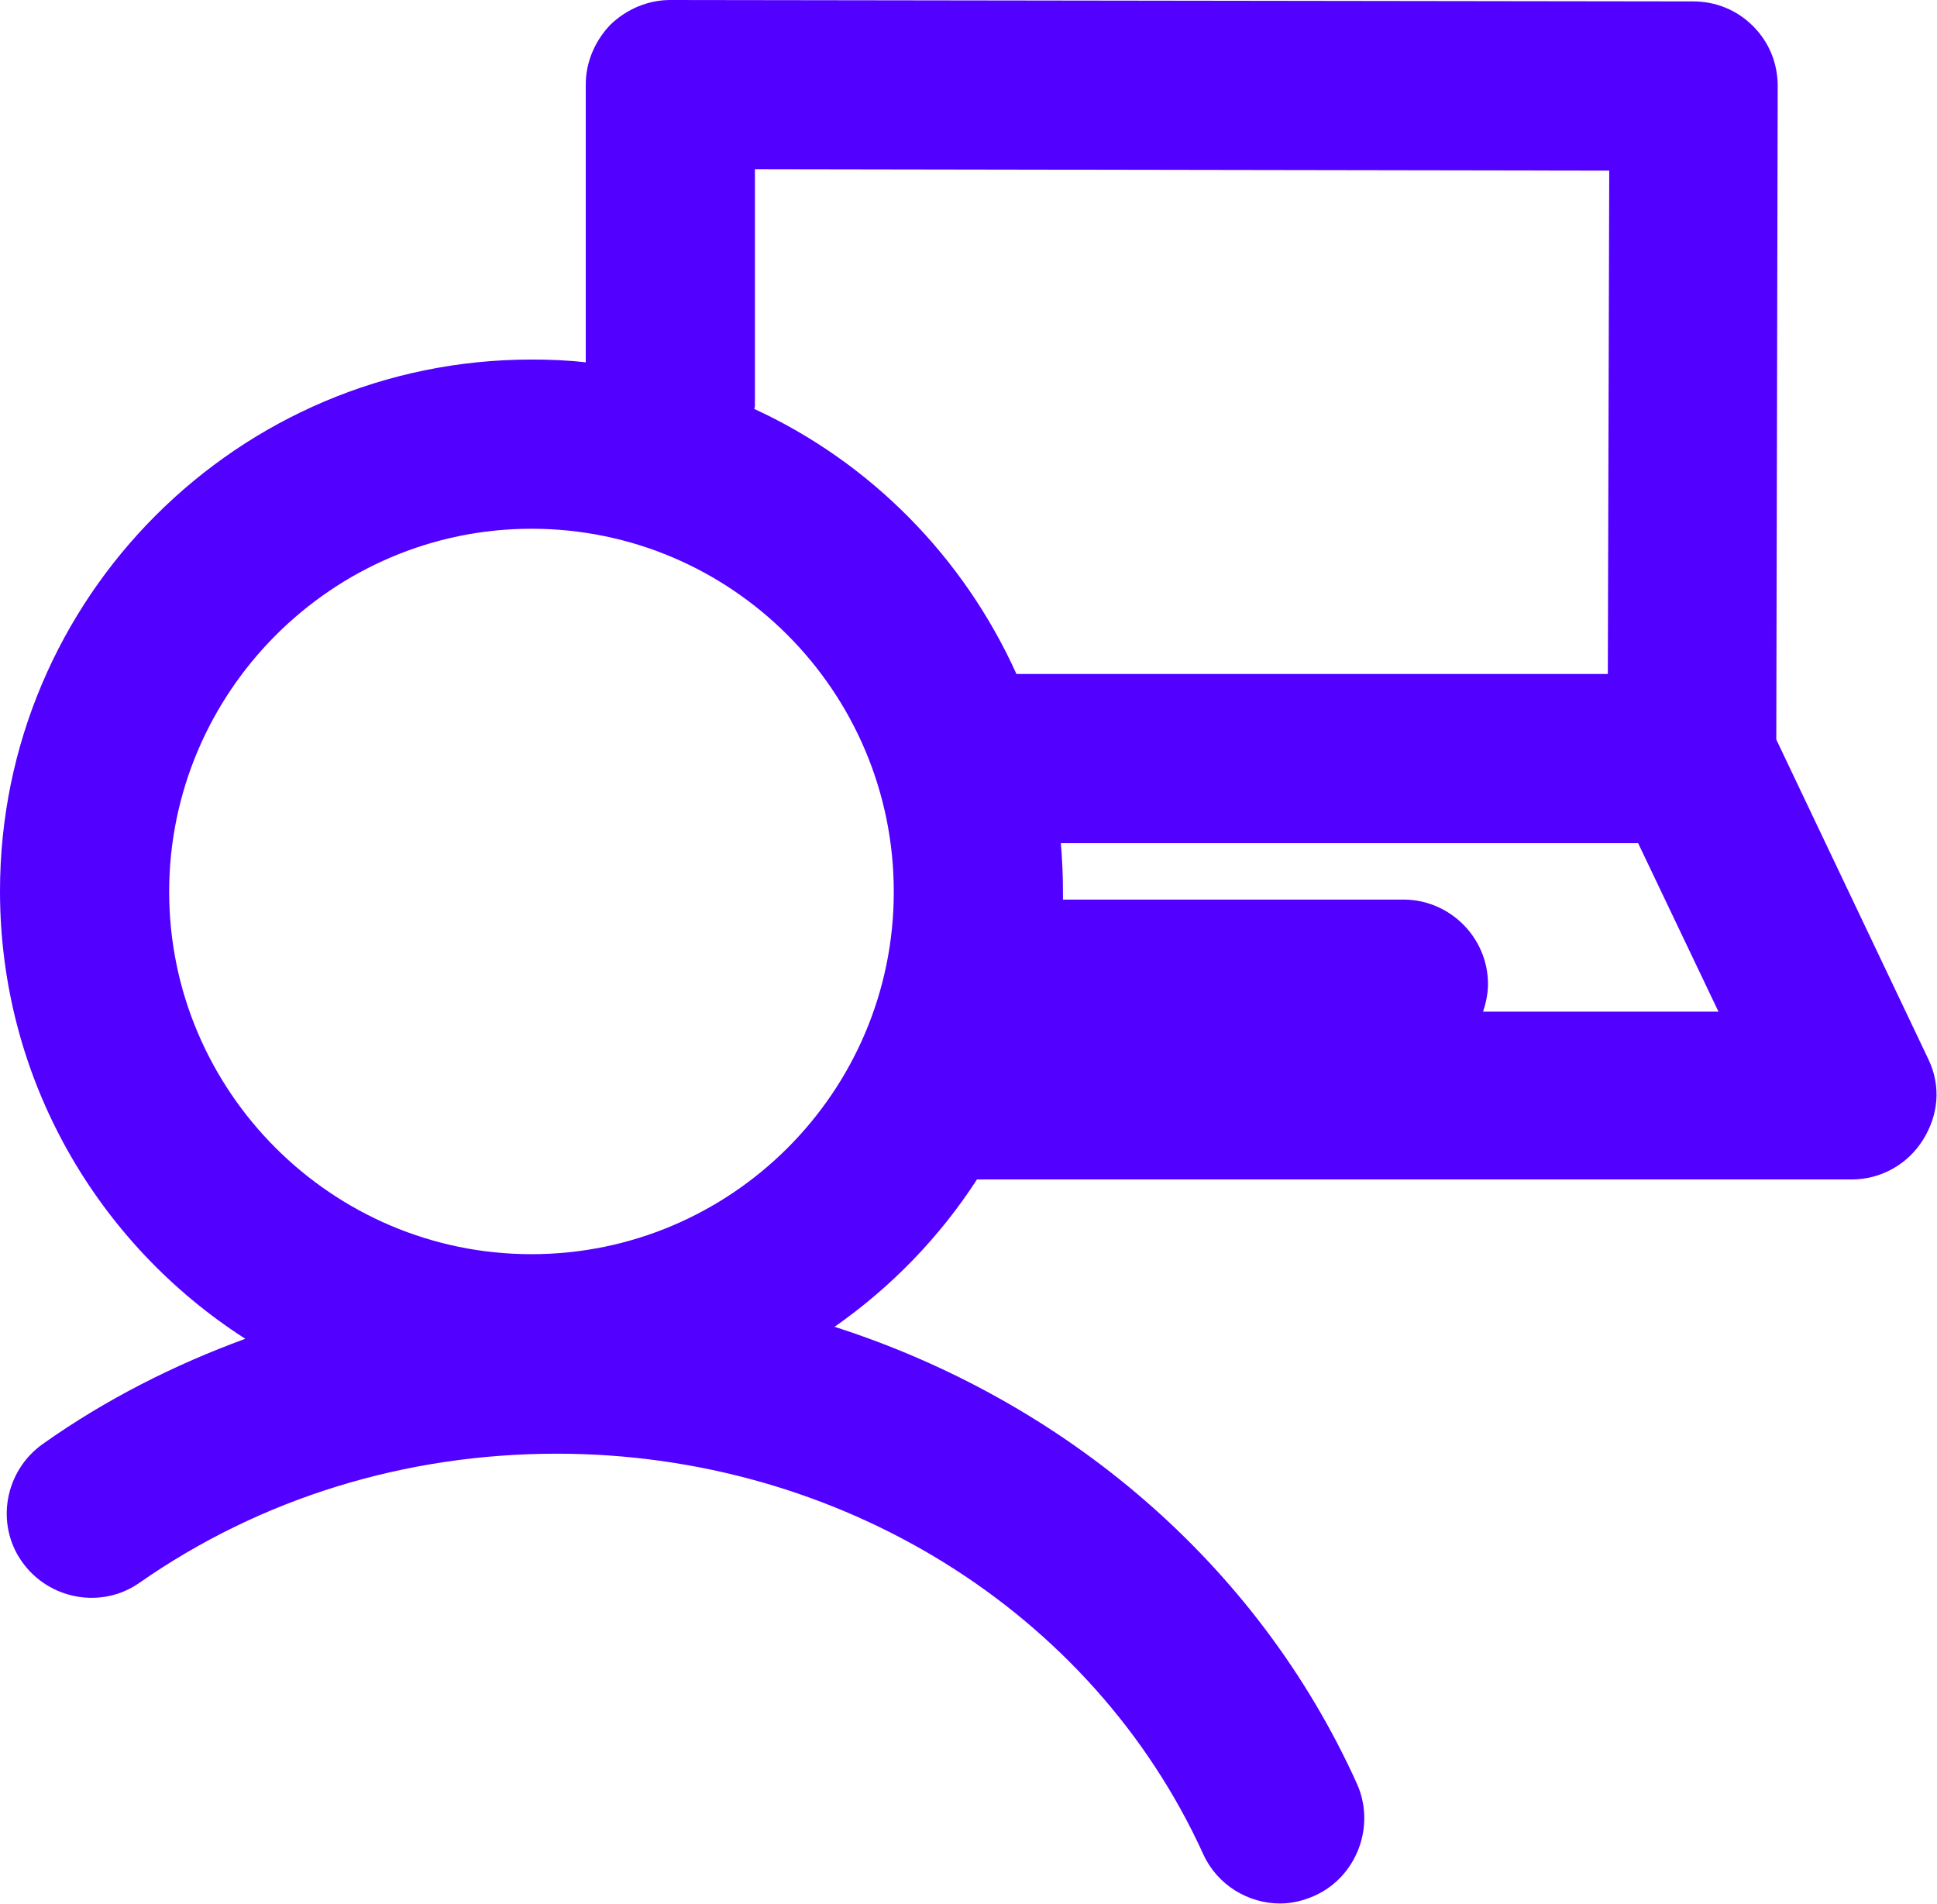 <?xml version="1.0" encoding="utf-8"?>
<!-- Generator: Adobe Illustrator 28.0.0, SVG Export Plug-In . SVG Version: 6.00 Build 0)  -->
<svg version="1.1" id="Layer_1" xmlns="http://www.w3.org/2000/svg" xmlns:xlink="http://www.w3.org/1999/xlink" x="0px" y="0px"
	 viewBox="0 0 274.8 270.1" style="enable-background:new 0 0 274.8 270.1;" xml:space="preserve">
<style type="text/css">
	.st0{fill:#5200FF;}
</style>
<path class="st0" d="M273.6,150.3l-21.6-45.4l0.2-92.7c0-3.2-1.2-6.2-3.5-8.5s-5.3-3.5-8.5-3.5L95.1,0h0c-3.2,0-6.2,1.3-8.5,3.5
	c-2.2,2.3-3.5,5.3-3.5,8.5v39.4C80.6,51.1,78,51,75.4,51C33.8,51,0,84.8,0,126.4c0,26.7,13.9,50.1,34.8,63.5
	c-10.1,3.7-19.8,8.6-28.7,14.9c-5.4,3.8-6.8,11.3-3,16.7s11.3,6.8,16.7,3c17.2-12,37.7-18.3,59.2-18.3c40,0,76,22.3,91.7,56.8
	c2,4.4,6.4,7,10.9,7c1.7,0,3.3-0.4,4.9-1.1c6-2.7,8.7-9.9,6-15.9c-14.1-31.2-41.4-54.3-74.1-64.8c8-5.6,14.9-12.7,20.2-20.9h124.1
	c4.1,0,7.9-2.1,10.1-5.6S275.4,154.1,273.6,150.3L273.6,150.3z M107.1,57.5V24l121.2,0.2l-0.2,71.4h-83.9
	c-7.5-16.6-20.7-30-37.2-37.6C107.1,57.8,107.1,57.6,107.1,57.5L107.1,57.5z M75.4,75c28.4,0,51.4,23.1,51.4,51.5
	s-23.1,51.4-51.4,51.4S24,154.8,24,126.5S47.1,75,75.4,75z M210.4,143.5c0.4-1.2,0.7-2.6,0.7-3.9c0-6.6-5.4-12-12-12h-48.3
	c0-0.4,0-0.7,0-1.1c0-2.3-0.1-4.6-0.3-6.9h81.9l11.4,23.9L210.4,143.5L210.4,143.5z"/>
</svg>